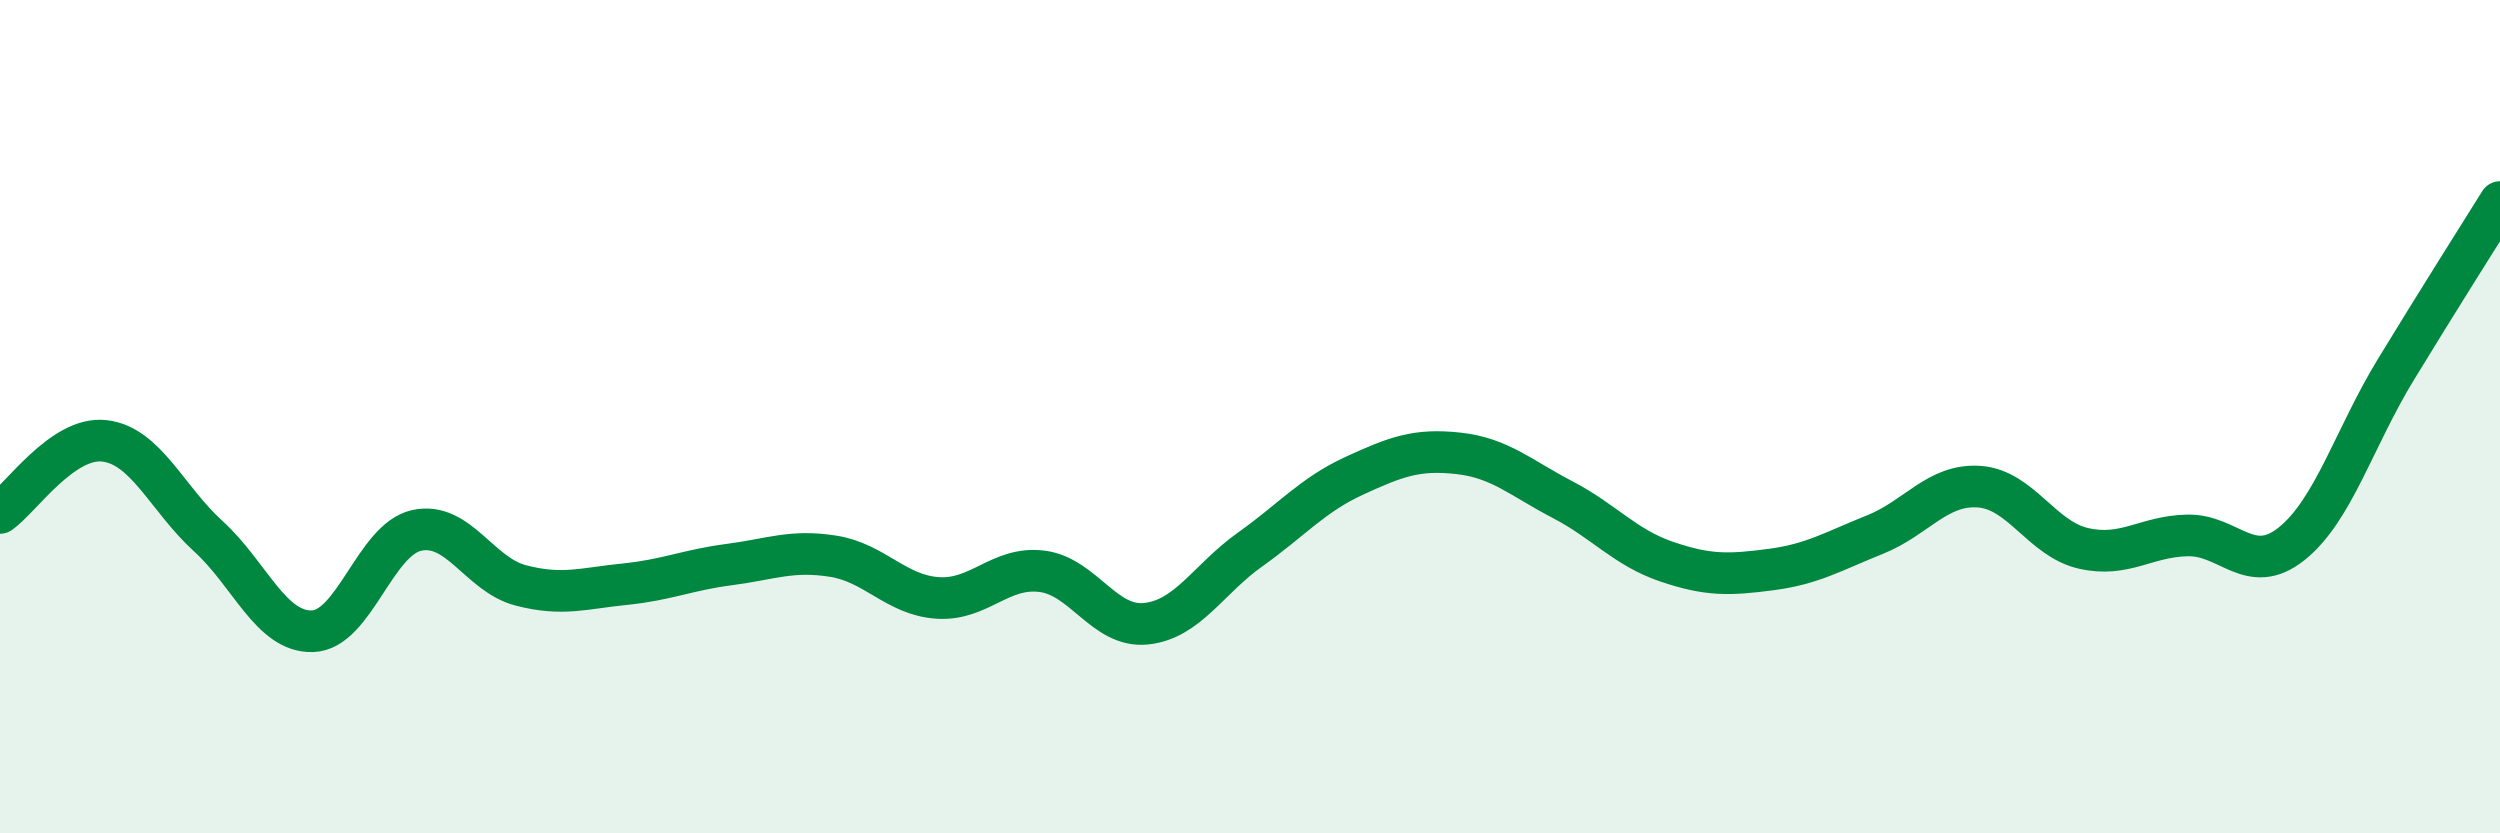 
    <svg width="60" height="20" viewBox="0 0 60 20" xmlns="http://www.w3.org/2000/svg">
      <path
        d="M 0,12.31 C 0.5,11.96 1.5,10.47 2.5,10.58 C 3.5,10.69 4,11.96 5,12.87 C 6,13.78 6.5,15.18 7.5,15.15 C 8.5,15.12 9,12.95 10,12.73 C 11,12.51 11.5,13.79 12.5,14.05 C 13.5,14.31 14,14.12 15,14.02 C 16,13.92 16.5,13.68 17.5,13.55 C 18.5,13.42 19,13.19 20,13.35 C 21,13.51 21.5,14.28 22.5,14.35 C 23.5,14.42 24,13.59 25,13.71 C 26,13.83 26.5,15.07 27.5,14.97 C 28.5,14.87 29,13.9 30,13.19 C 31,12.48 31.5,11.88 32.5,11.42 C 33.5,10.96 34,10.77 35,10.88 C 36,10.99 36.5,11.47 37.5,11.99 C 38.5,12.51 39,13.14 40,13.48 C 41,13.82 41.5,13.8 42.5,13.67 C 43.5,13.54 44,13.23 45,12.83 C 46,12.43 46.5,11.61 47.5,11.68 C 48.5,11.75 49,12.93 50,13.16 C 51,13.39 51.5,12.87 52.5,12.85 C 53.5,12.83 54,13.85 55,13.05 C 56,12.25 56.5,10.51 57.5,8.87 C 58.5,7.23 59.5,5.65 60,4.85L60 20L0 20Z"
        fill="#008740"
        opacity="0.1"
        stroke-linecap="round"
        stroke-linejoin="round"
      />
      <path
        d="M 0,12.31 C 0.5,11.96 1.5,10.47 2.5,10.58 C 3.5,10.69 4,11.96 5,12.87 C 6,13.78 6.5,15.18 7.5,15.15 C 8.5,15.12 9,12.95 10,12.73 C 11,12.51 11.5,13.79 12.5,14.05 C 13.5,14.31 14,14.12 15,14.02 C 16,13.92 16.5,13.68 17.5,13.55 C 18.5,13.42 19,13.19 20,13.35 C 21,13.51 21.5,14.28 22.5,14.35 C 23.5,14.42 24,13.59 25,13.71 C 26,13.83 26.5,15.07 27.5,14.97 C 28.5,14.87 29,13.9 30,13.19 C 31,12.48 31.5,11.88 32.5,11.42 C 33.5,10.96 34,10.77 35,10.88 C 36,10.99 36.5,11.47 37.5,11.99 C 38.5,12.51 39,13.14 40,13.48 C 41,13.82 41.5,13.8 42.5,13.67 C 43.5,13.54 44,13.23 45,12.83 C 46,12.43 46.5,11.61 47.5,11.68 C 48.5,11.75 49,12.93 50,13.16 C 51,13.39 51.5,12.87 52.5,12.85 C 53.5,12.83 54,13.85 55,13.05 C 56,12.25 56.5,10.51 57.5,8.87 C 58.5,7.23 59.5,5.65 60,4.85"
        stroke="#008740"
        stroke-width="1"
        fill="none"
        stroke-linecap="round"
        stroke-linejoin="round"
      />
    </svg>
  